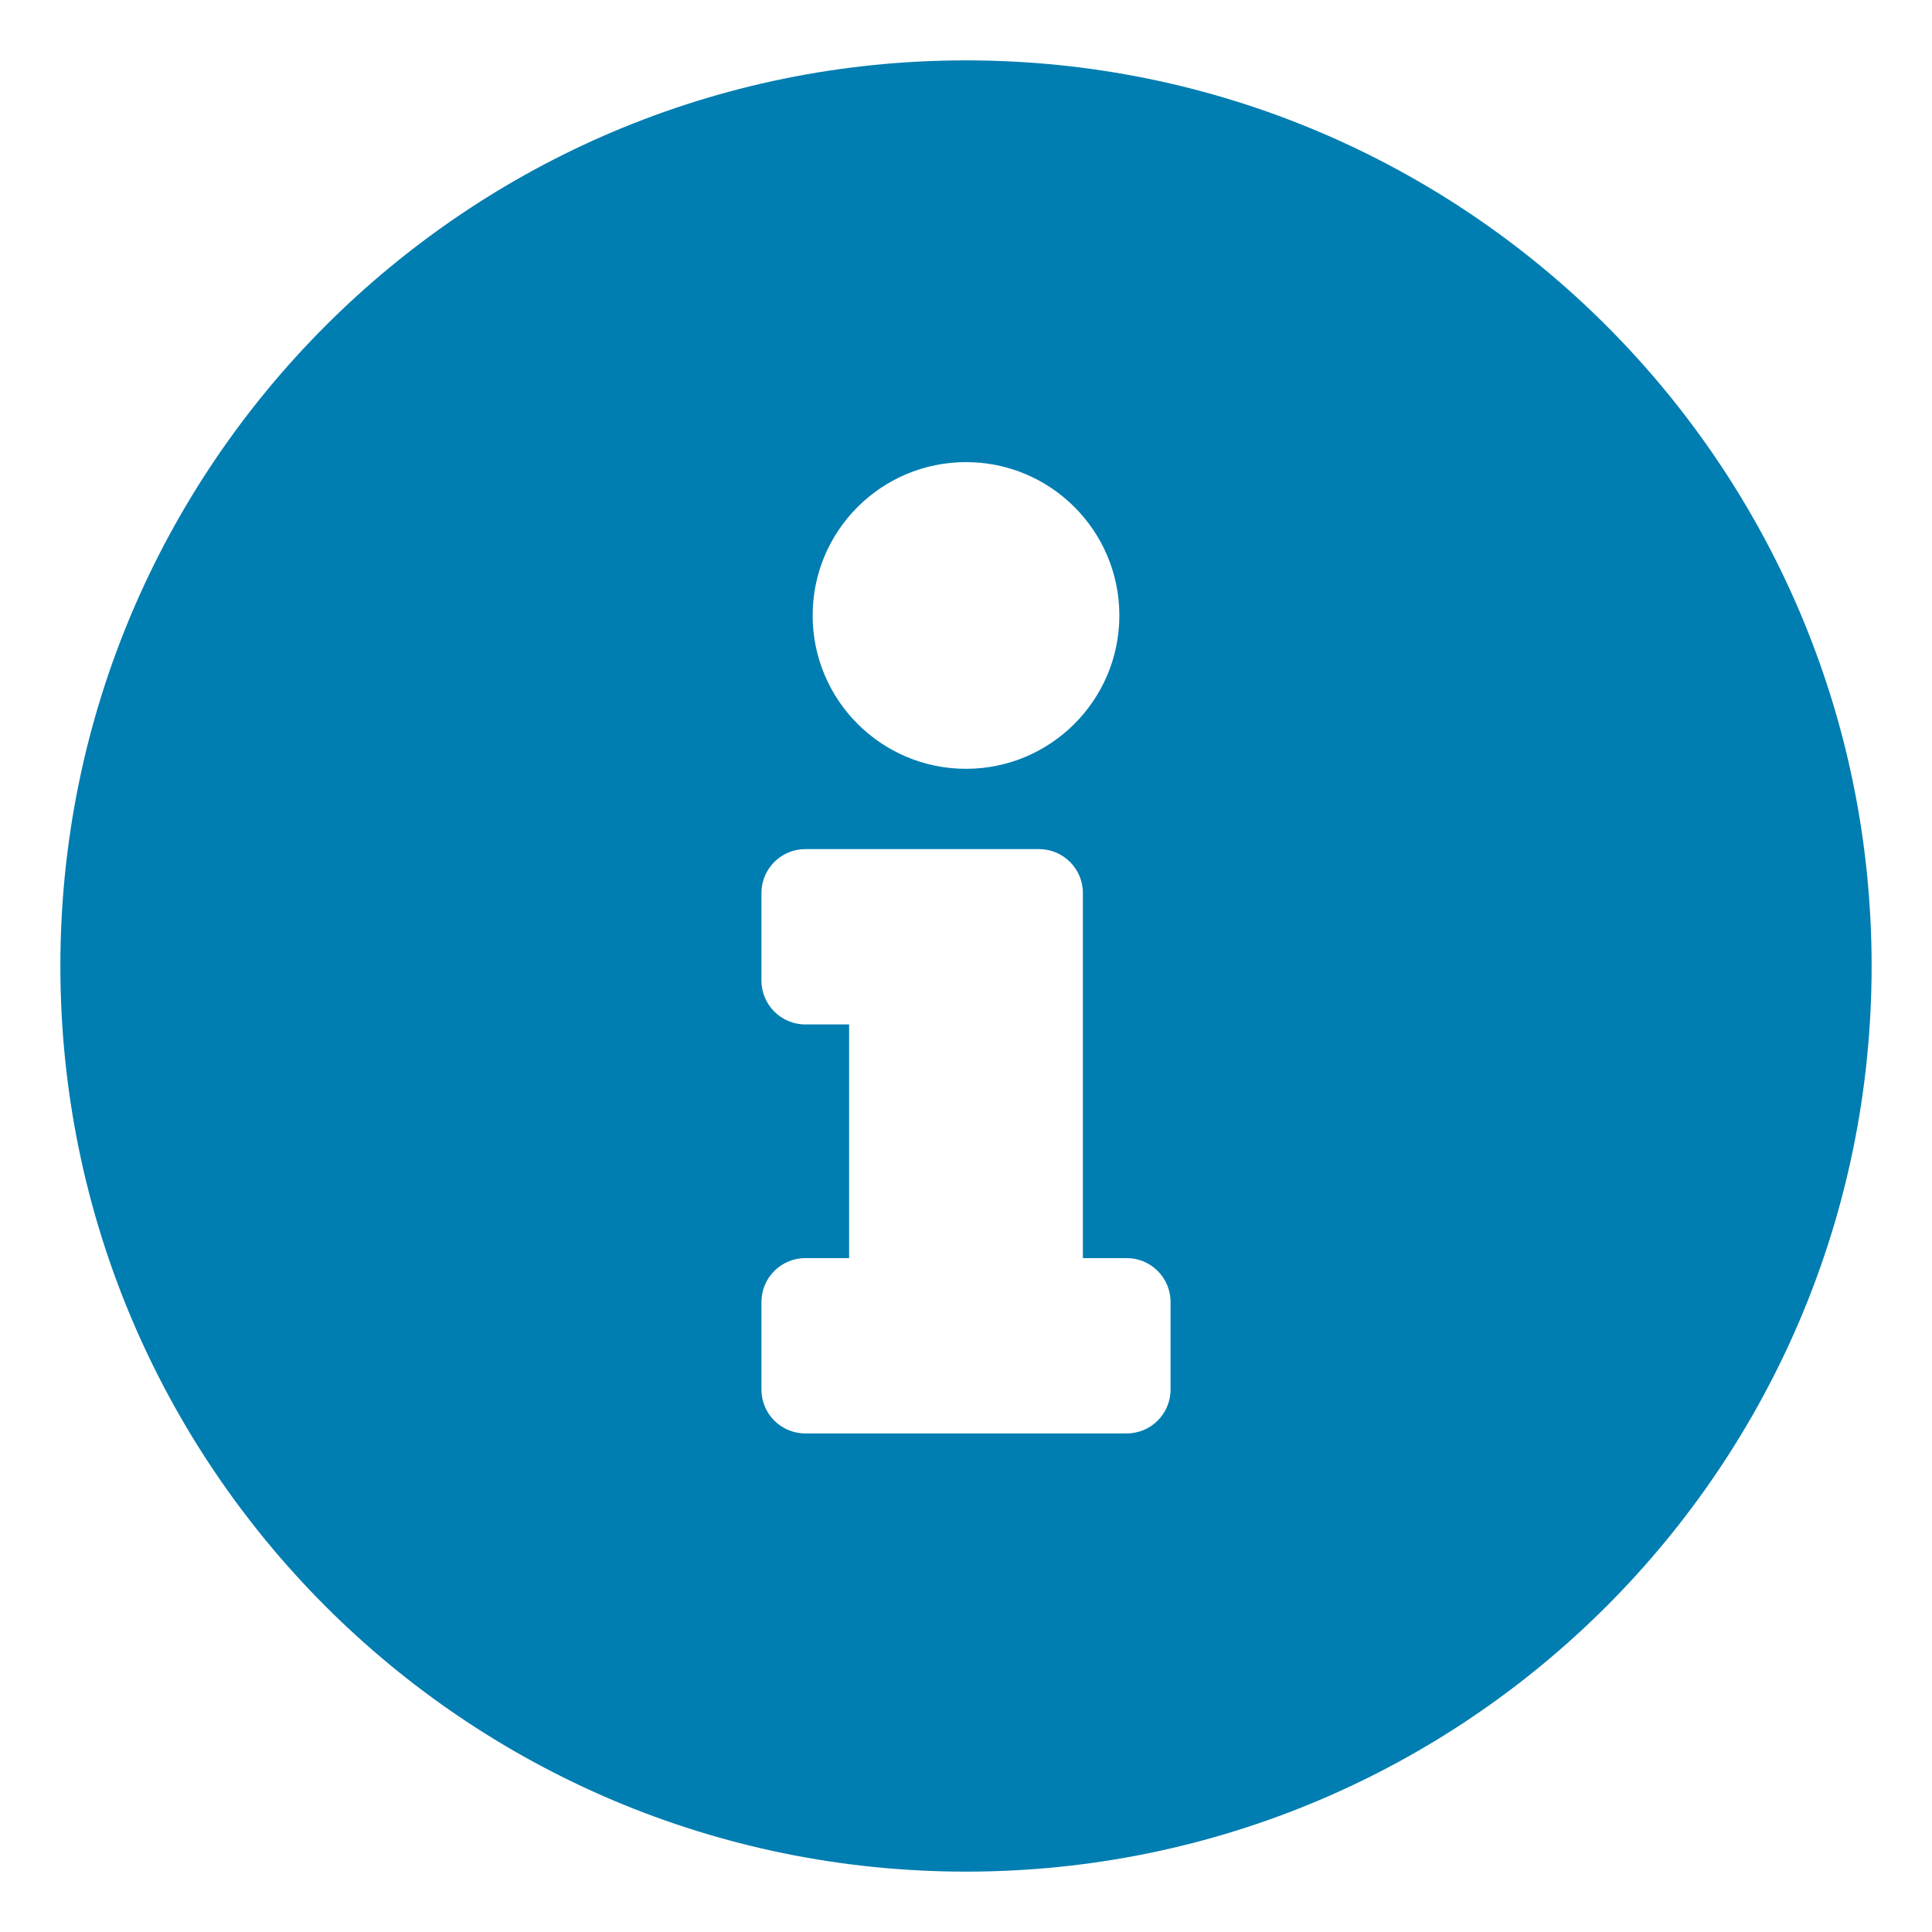 <svg width="16" height="16" viewBox="0 0 16 16" fill="none" xmlns="http://www.w3.org/2000/svg">
<path d="M8 0.5C3.858 0.5 0.5 3.859 0.5 8C0.5 12.143 3.858 15.5 8 15.5C12.142 15.5 15.5 12.143 15.5 8C15.5 3.859 12.142 0.5 8 0.5ZM8 3.827C8.701 3.827 9.27 4.395 9.27 5.097C9.27 5.798 8.701 6.367 8 6.367C7.299 6.367 6.73 5.798 6.73 5.097C6.73 4.395 7.299 3.827 8 3.827ZM9.694 11.508C9.694 11.709 9.531 11.871 9.331 11.871H6.669C6.469 11.871 6.306 11.709 6.306 11.508V10.782C6.306 10.582 6.469 10.419 6.669 10.419H7.032V8.484H6.669C6.469 8.484 6.306 8.321 6.306 8.121V7.395C6.306 7.195 6.469 7.032 6.669 7.032H8.605C8.805 7.032 8.968 7.195 8.968 7.395V10.419H9.331C9.531 10.419 9.694 10.582 9.694 10.782V11.508Z" fill="#007DB1"/>
</svg>
